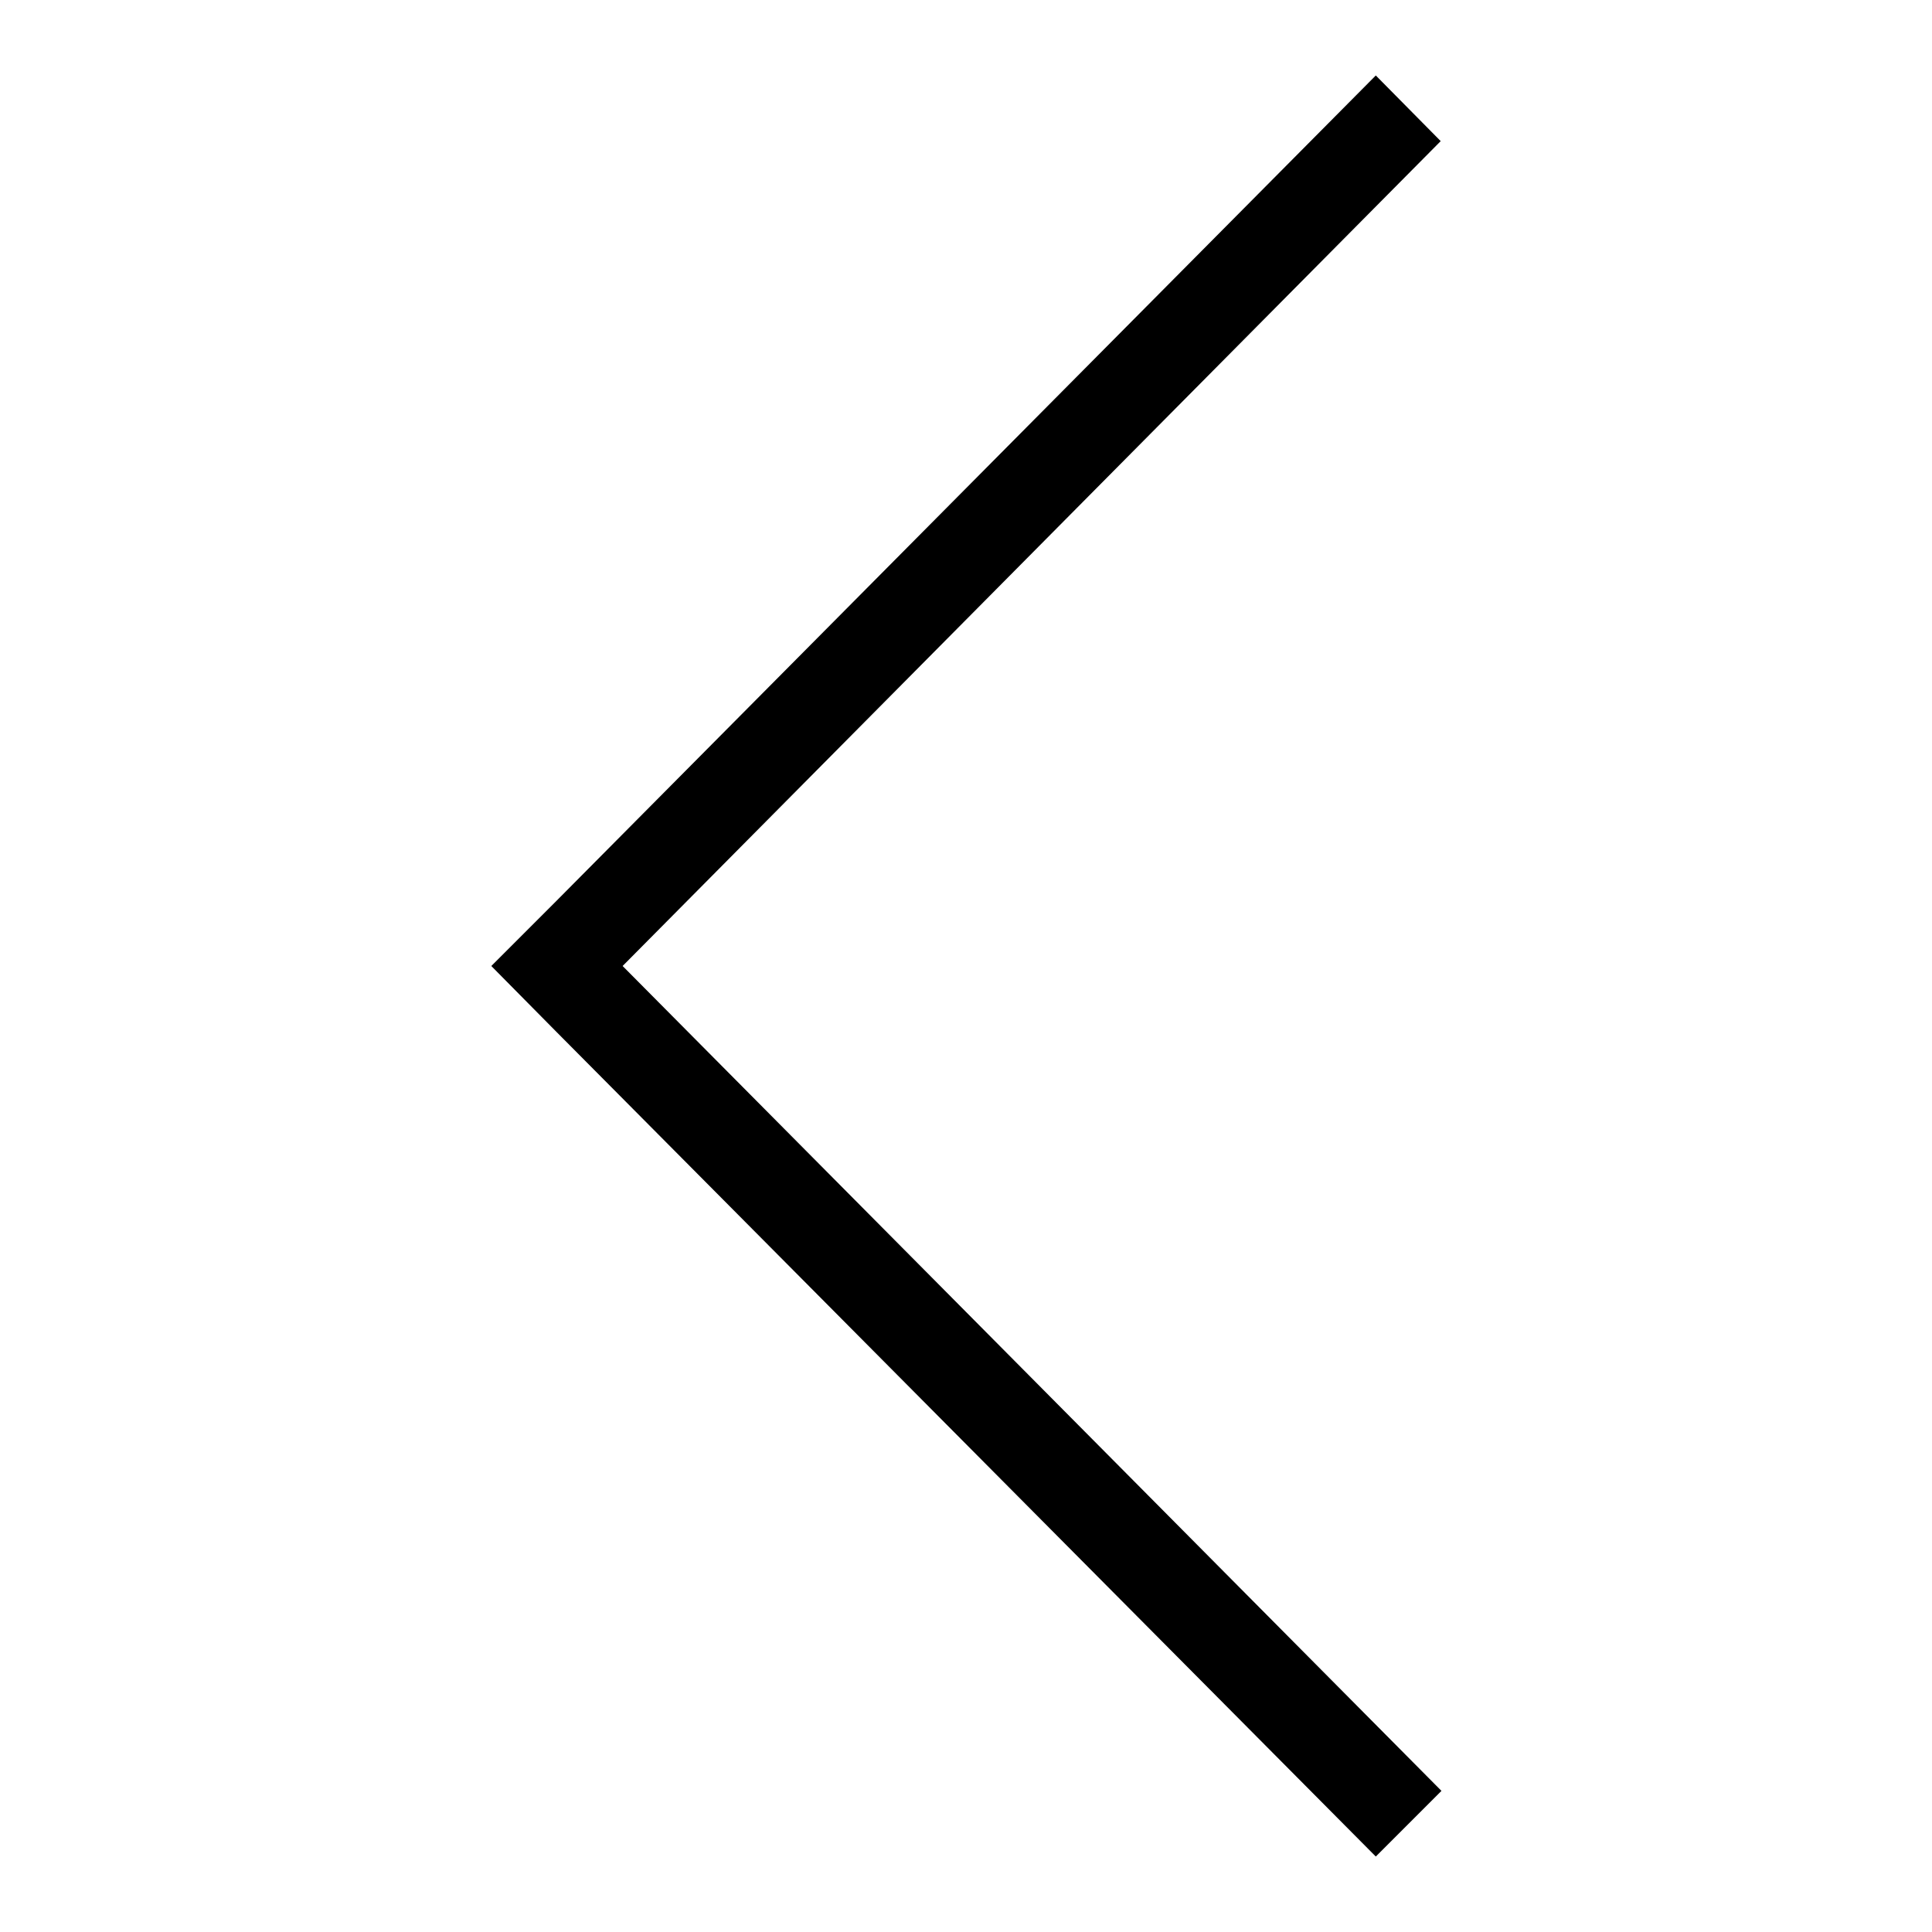 <?xml version="1.0" encoding="utf-8"?>
<!-- Svg Vector Icons : http://www.onlinewebfonts.com/icon -->
<!DOCTYPE svg PUBLIC "-//W3C//DTD SVG 1.1//EN" "http://www.w3.org/Graphics/SVG/1.1/DTD/svg11.dtd">
<svg version="1.1" xmlns="http://www.w3.org/2000/svg" xmlns:xlink="http://www.w3.org/1999/xlink" x="0px" y="0px" viewBox="0 0 256 256" enable-background="new 0 0 256 256" xml:space="preserve">
<g> <path fill="#000000" d="M182.3,10L73.8,119.3l0,0l-8.7,8.7l0,0l0,0l8.7,8.8l0,0L182.3,246l8.7-8.7L82.5,128L190.9,18.7L182.3,10z" /></g>
</svg>